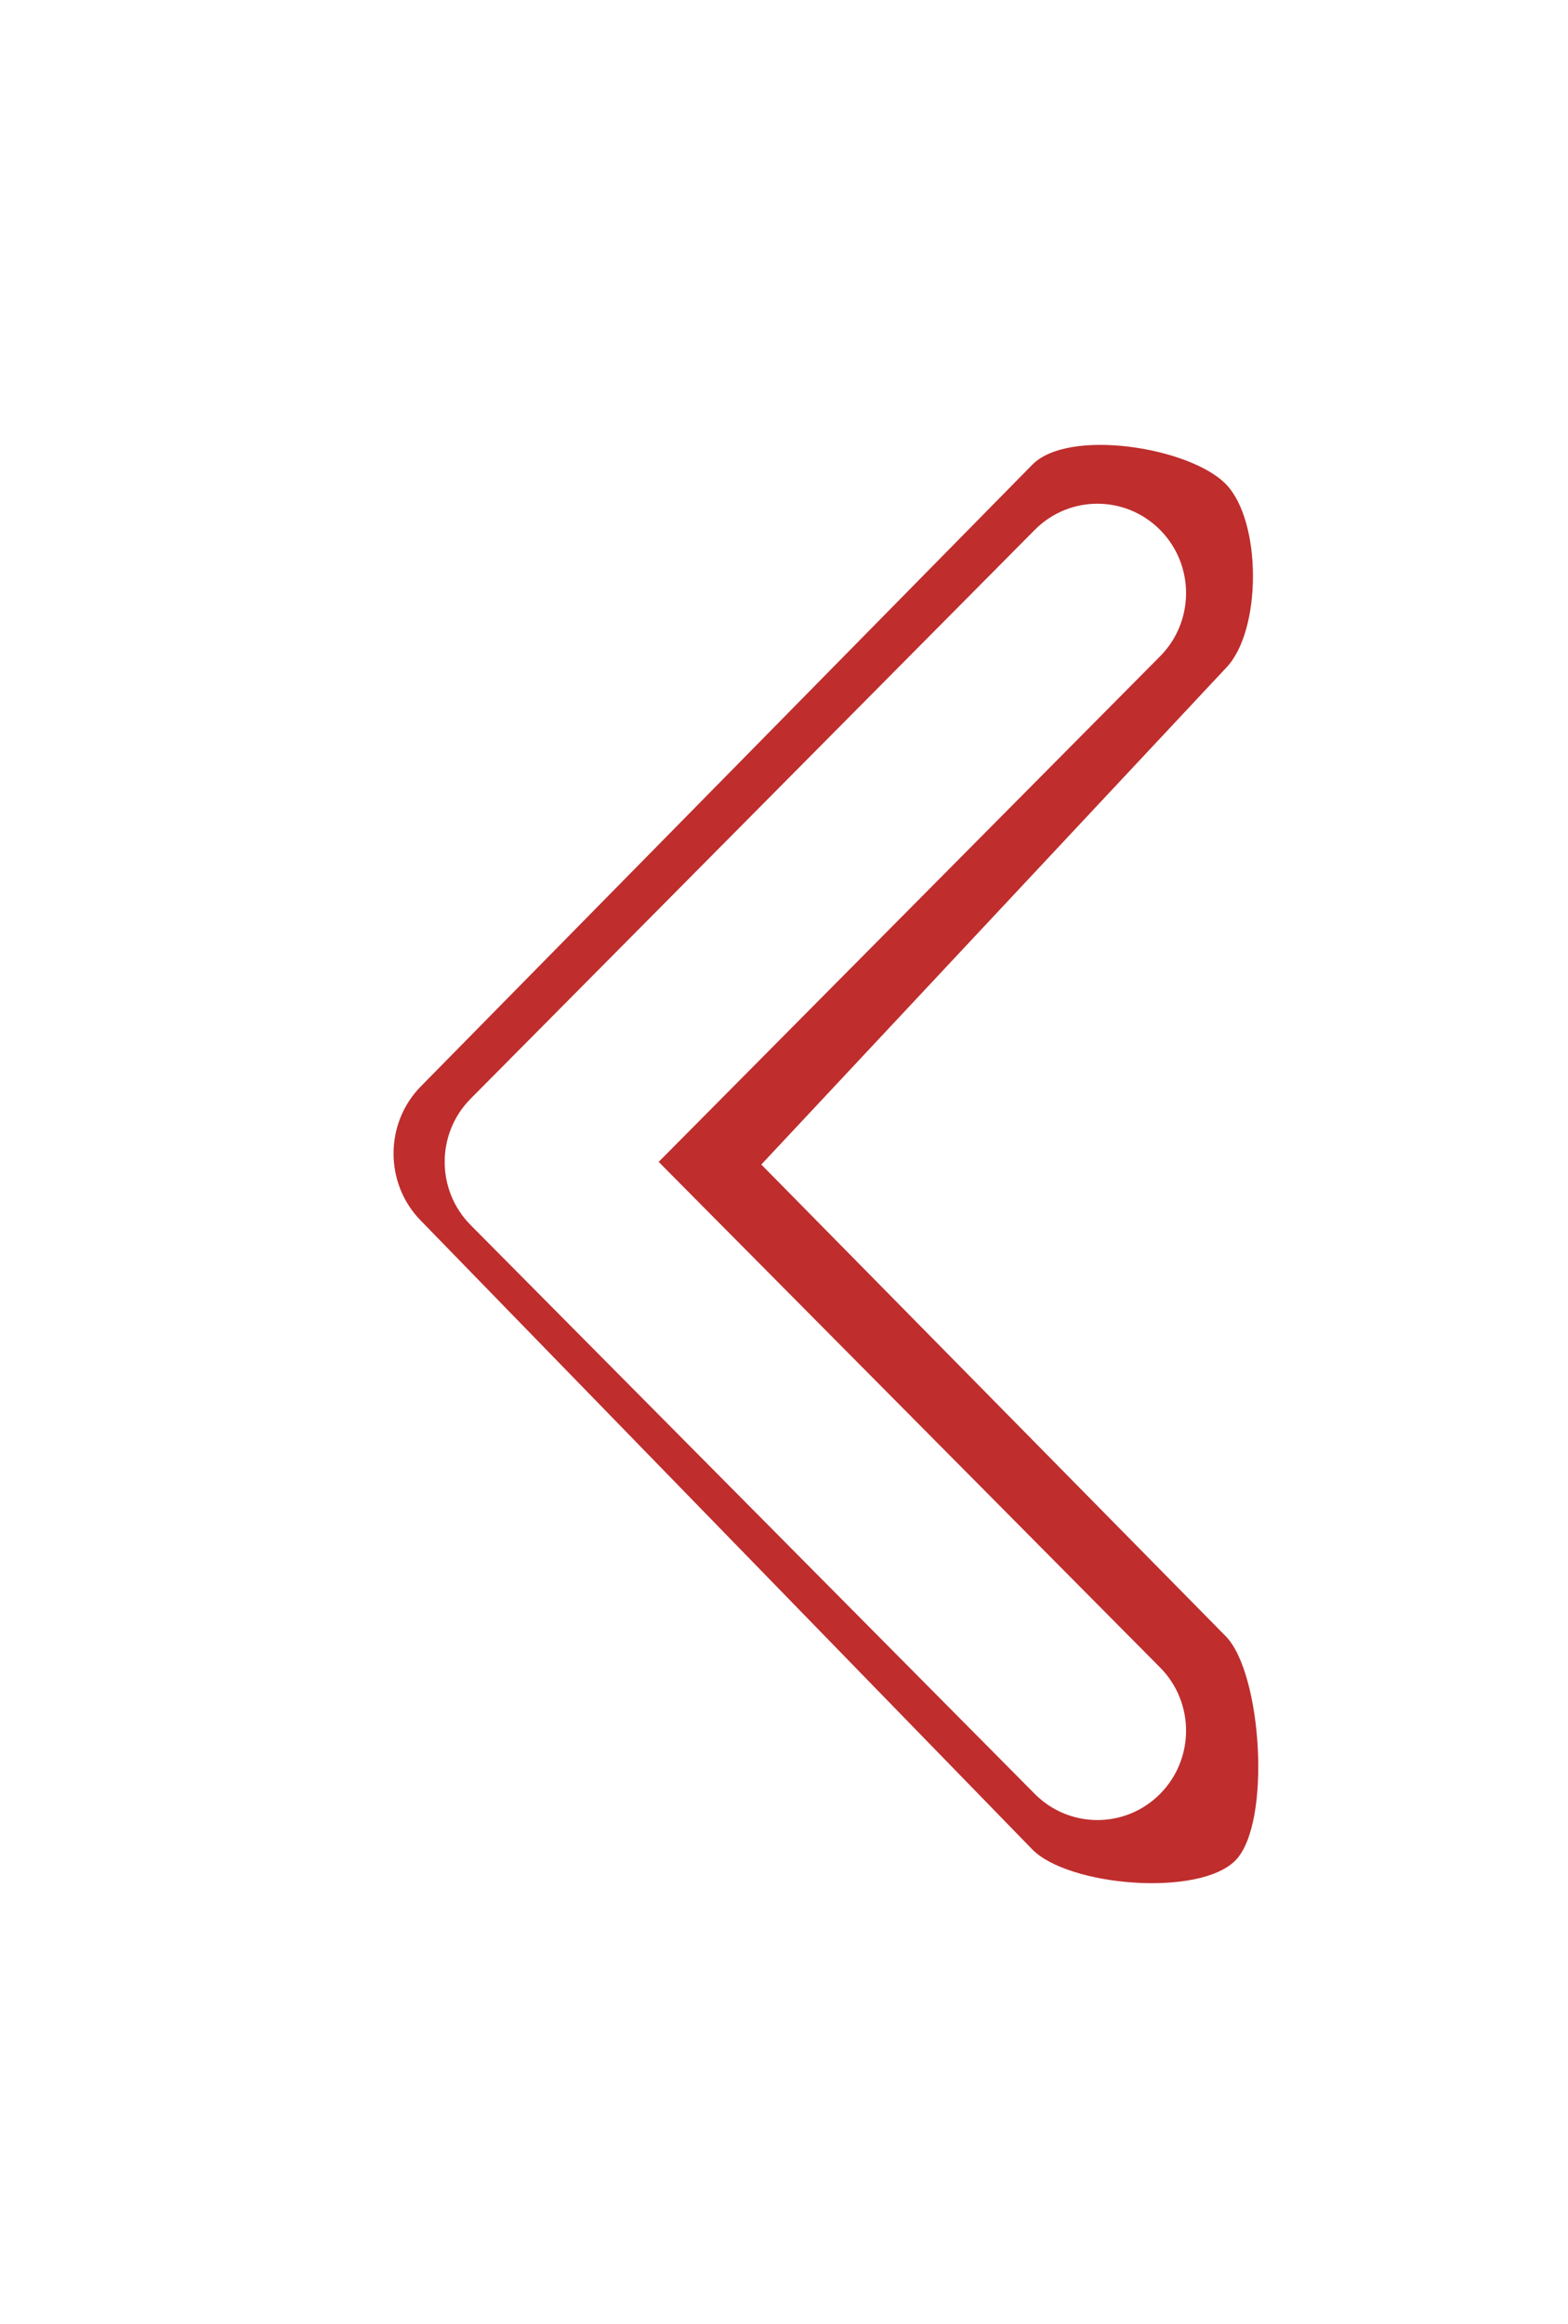 <?xml version="1.0" encoding="UTF-8"?> <svg xmlns="http://www.w3.org/2000/svg" width="81" height="120" viewBox="0 0 81 120" fill="none"><g filter="url(#filter0_f_4012_414)"><path d="M21.73 63.024C19.863 61.115 19.863 58.019 21.73 56.11L53.324 24C55.192 22.091 61.458 23.09 63.325 24.999C65.193 26.909 65.193 32.591 63.325 34.5L39.328 60.136L63.325 84.5C65.193 86.409 65.692 94.158 63.824 96.067C61.956 97.976 55.192 97.409 53.324 95.5L21.73 63.024ZM29.894 64.456H25.112V54.678H29.894V64.456Z" fill="#BF2D2D"></path></g><path d="M24.313 63.263C22.524 61.461 22.524 58.538 24.313 56.736L53.453 27.363C55.241 25.561 58.14 25.561 59.928 27.363C61.717 29.166 61.717 32.088 59.928 33.891L34.026 59.999L59.928 86.108C61.717 87.91 61.717 90.832 59.928 92.635C58.14 94.437 55.241 94.437 53.453 92.635L24.313 63.263ZM32.129 64.615H27.55V55.384H32.129V64.615Z" fill="white"></path><defs><filter id="filter0_f_4012_414" x="9.728" y="12.374" width="65.872" height="95.472" filterUnits="userSpaceOnUse" color-interpolation-filters="sRGB"><feFlood flood-opacity="0" result="BackgroundImageFix"></feFlood><feBlend mode="normal" in="SourceGraphic" in2="BackgroundImageFix" result="shape"></feBlend><feGaussianBlur stdDeviation="5.3" result="effect1_foregroundBlur_4012_414"></feGaussianBlur></filter></defs></svg> 